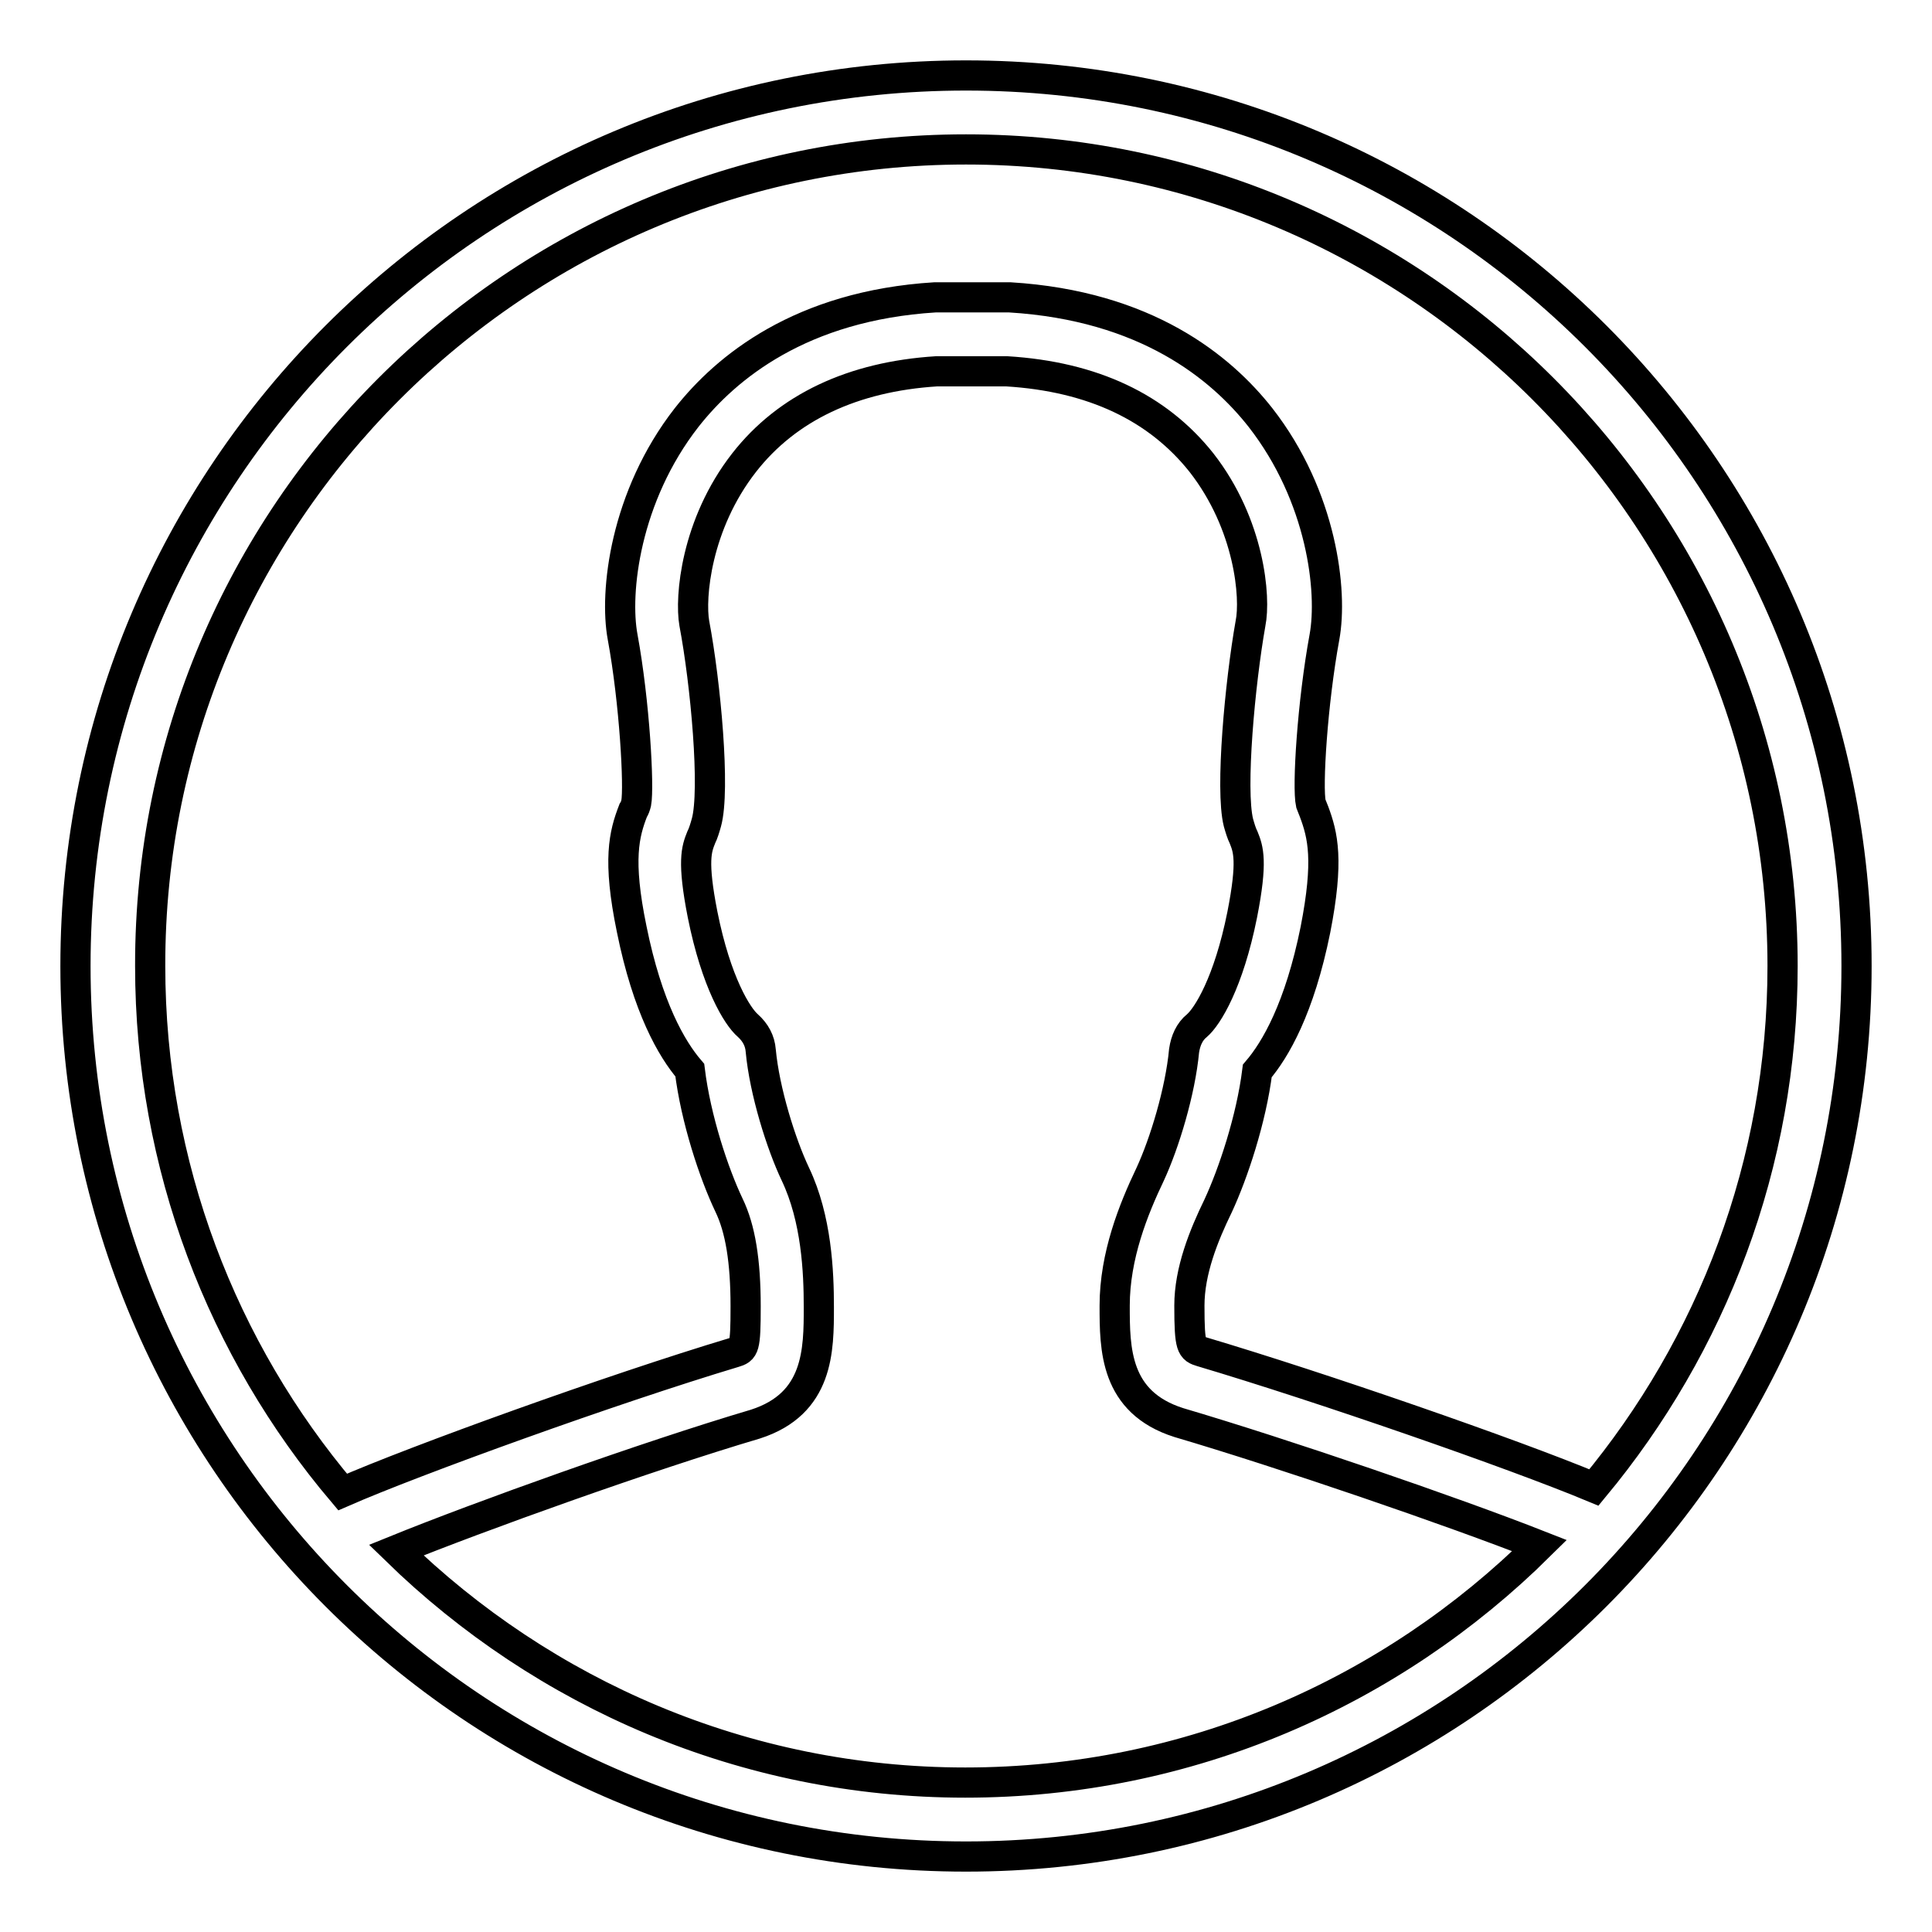 <?xml version="1.0" encoding="utf-8"?>
<!-- Svg Vector Icons : http://www.onlinewebfonts.com/icon -->
<!DOCTYPE svg PUBLIC "-//W3C//DTD SVG 1.1//EN" "http://www.w3.org/Graphics/SVG/1.1/DTD/svg11.dtd">
<svg version="1.1" xmlns="http://www.w3.org/2000/svg" xmlns:xlink="http://www.w3.org/1999/xlink" x="0px" y="0px" viewBox="0 0 256 256" enable-background="new 0 0 256 256" xml:space="preserve">
<g> <path stroke-width="4" fill-opacity="0" stroke="#000000"  d="M128,10C62.8,10,10,62.8,10,128c0,65.2,52.8,118,118,118c65.2,0,118-52.8,118-118C246,62.8,193.2,10,128,10 z M128,19.8c59.6,0,108.2,48.5,108.2,108.2c0,26.3-9.4,50.3-25,69.1c-10.8-4.5-36.2-13.3-52-18c-1.3-0.4-1.6-0.5-1.6-6.1 c0-4.6,1.9-9.3,3.8-13.2c2-4.3,4.4-11.5,5.2-17.9c2.4-2.8,5.6-8.3,7.7-18.7c1.8-9.2,1-12.5-0.2-15.7c-0.1-0.3-0.3-0.7-0.4-1 c-0.5-2.2,0.2-13.4,1.8-22.1c1.1-6-0.3-18.6-8.5-29.1c-5.2-6.6-15.1-14.8-33.2-15.9l-9.9,0c-17.8,1.1-27.7,9.3-32.9,15.9 c-8.2,10.5-9.6,23.2-8.5,29.1c1.6,8.7,2.2,19.9,1.8,22c-0.1,0.4-0.2,0.7-0.4,1c-1.2,3.1-2.1,6.5-0.2,15.7 c2.1,10.4,5.3,15.9,7.7,18.7c0.8,6.5,3.2,13.7,5.2,17.9c1.5,3.1,2.2,7.4,2.2,13.4c0,5.6-0.2,5.7-1.5,6.1 C81,184.1,55,193.5,45.4,197.7c-15.9-18.8-25.5-43.2-25.5-69.7C19.8,68.3,68.4,19.8,128,19.8z M52.5,205.4 c11.1-4.5,33.1-12.4,47.6-16.7c8.4-2.7,8.4-9.8,8.4-15.5c0-4.7-0.3-11.7-3.1-17.6c-1.9-4-4.1-11-4.6-16.4c-0.1-1.3-0.7-2.4-1.7-3.3 c-1.4-1.2-4.2-5.7-6-14.7c-1.4-7.1-0.8-8.7-0.2-10.2c0.3-0.6,0.5-1.3,0.7-2c1.2-4.3-0.1-18.5-1.6-26.4c-0.6-3.4,0.2-13.1,6.6-21.3 c5.7-7.3,14.4-11.4,25.5-12.1l9.3,0c11.4,0.7,20,4.8,25.8,12.1c6.4,8.2,7.2,17.9,6.5,21.3c-1.4,7.9-2.7,22-1.6,26.4 c0.2,0.7,0.4,1.4,0.7,2c0.6,1.5,1.2,3.1-0.2,10.2c-1.8,9-4.6,13.5-6,14.7c-1,0.8-1.5,2-1.7,3.3c-0.5,5.4-2.6,12.3-4.5,16.4 c-2.2,4.6-4.7,10.8-4.7,17.4c0,5.7,0,12.8,8.5,15.5c13.9,4.1,36.1,11.7,47.8,16.3c-19.6,19.4-46.4,31.4-76.1,31.4 C98.6,236.2,72,224.4,52.5,205.4z"/></g>
</svg>